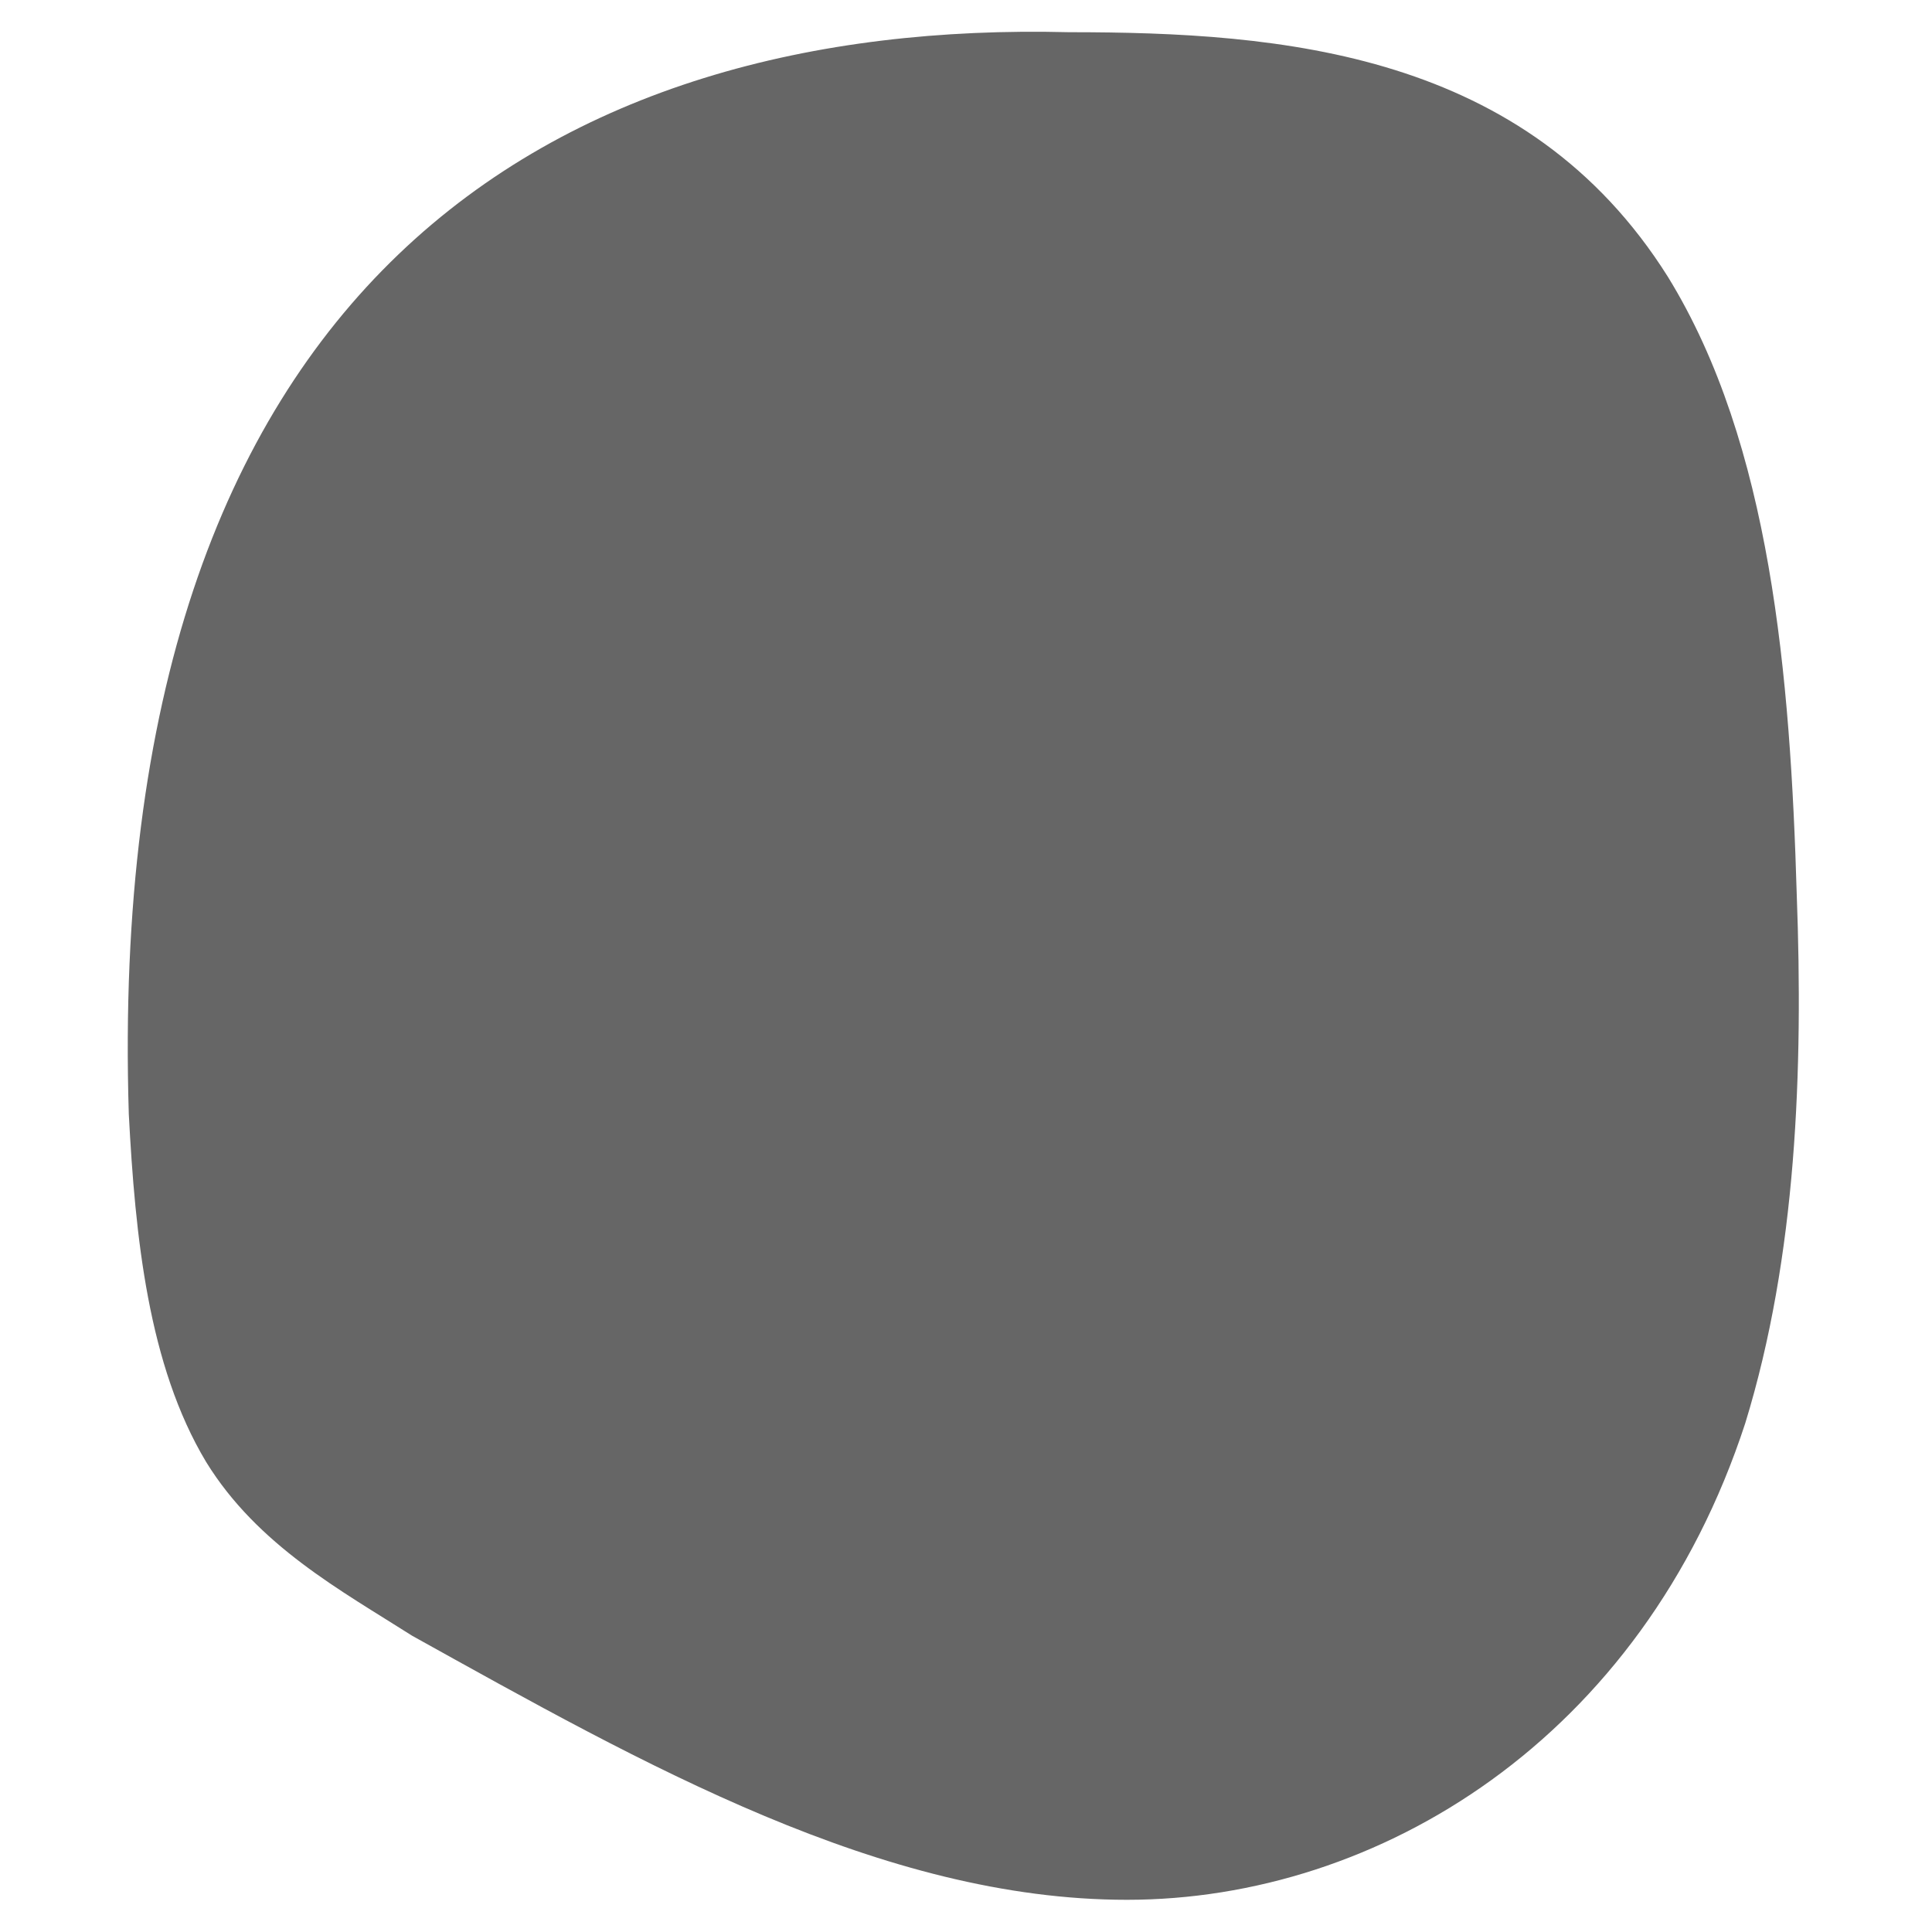<?xml version="1.0" encoding="utf-8"?>
<!-- Generator: Adobe Illustrator 28.2.0, SVG Export Plug-In . SVG Version: 6.00 Build 0)  -->
<svg version="1.1" id="Calque_1" xmlns="http://www.w3.org/2000/svg" xmlns:xlink="http://www.w3.org/1999/xlink" x="0px" y="0px"
	 viewBox="0 0 30 30" style="enable-background:new 0 0 30 30;" xml:space="preserve">
<style type="text/css">
	.st0{fill:#666666;}
</style>
<path class="st0" d="M2,17.3c0.1,1.9,0.3,3.9,1.2,5.4c0.8,1.3,2.1,2,3.2,2.7c3.6,2,7.3,4.1,11.1,4.1c3.9,0,8-2.5,9.6-7.4
	c0.8-2.6,0.9-5.5,0.8-8.2c-0.1-3.4-0.4-7-2-9.6c-2.2-3.5-6-3.8-9.3-3.8C8.7,0.3,1.6,4.3,2,17.3z"/>
</svg>
